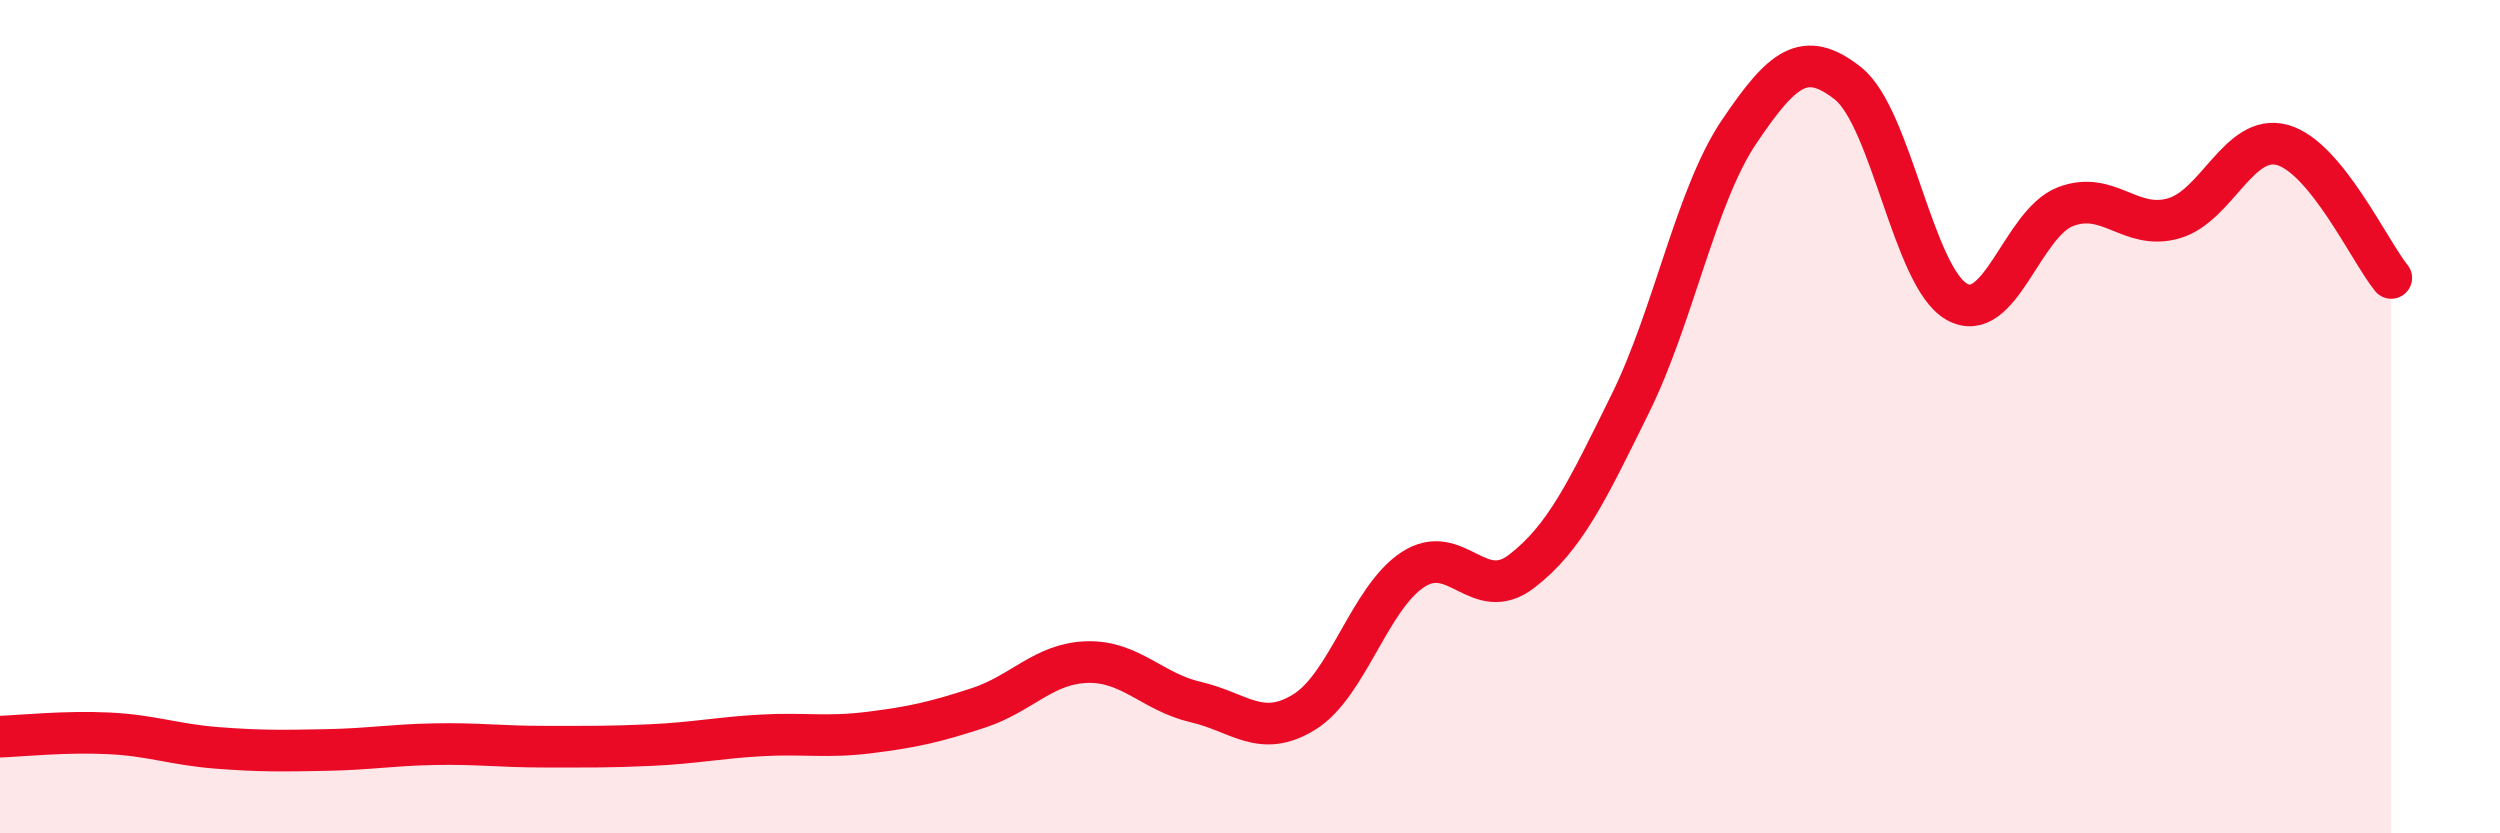 
    <svg width="60" height="20" viewBox="0 0 60 20" xmlns="http://www.w3.org/2000/svg">
      <path
        d="M 0,17.68 C 0.52,17.66 1.57,17.55 2.61,17.6 C 3.65,17.65 4.18,17.87 5.22,17.95 C 6.26,18.03 6.79,18.02 7.83,18 C 8.87,17.98 9.39,17.88 10.43,17.86 C 11.47,17.84 12,17.92 13.04,17.92 C 14.08,17.92 14.61,17.93 15.65,17.88 C 16.69,17.83 17.22,17.71 18.26,17.65 C 19.3,17.59 19.83,17.71 20.87,17.58 C 21.91,17.45 22.44,17.33 23.48,16.99 C 24.52,16.65 25.05,15.92 26.09,15.89 C 27.13,15.86 27.66,16.61 28.7,16.85 C 29.74,17.09 30.26,17.73 31.3,17.09 C 32.34,16.45 32.87,14.35 33.91,13.67 C 34.95,12.99 35.48,14.51 36.52,13.71 C 37.56,12.91 38.09,11.79 39.13,9.68 C 40.17,7.57 40.7,4.7 41.74,3.16 C 42.78,1.62 43.31,1.18 44.35,2 C 45.39,2.82 45.92,6.65 46.96,7.24 C 48,7.83 48.53,5.36 49.57,4.96 C 50.61,4.56 51.13,5.54 52.17,5.24 C 53.21,4.94 53.74,3.19 54.78,3.48 C 55.82,3.77 56.87,6.03 57.39,6.67L57.39 20L0 20Z"
        fill="#EB0A25"
        opacity="0.1"
        stroke-linecap="round"
        stroke-linejoin="round"
      />
      <path
        d="M 0,17.68 C 0.52,17.66 1.57,17.55 2.61,17.6 C 3.65,17.65 4.18,17.87 5.22,17.95 C 6.26,18.03 6.79,18.02 7.83,18 C 8.87,17.98 9.39,17.88 10.43,17.86 C 11.47,17.84 12,17.92 13.04,17.92 C 14.08,17.92 14.61,17.93 15.65,17.88 C 16.69,17.83 17.22,17.71 18.26,17.65 C 19.3,17.59 19.83,17.71 20.87,17.58 C 21.91,17.45 22.44,17.33 23.48,16.99 C 24.52,16.65 25.05,15.92 26.09,15.89 C 27.13,15.86 27.66,16.61 28.7,16.85 C 29.74,17.09 30.26,17.73 31.3,17.09 C 32.34,16.45 32.87,14.35 33.91,13.67 C 34.95,12.99 35.48,14.51 36.52,13.71 C 37.56,12.91 38.09,11.79 39.13,9.68 C 40.17,7.57 40.7,4.7 41.74,3.16 C 42.78,1.62 43.31,1.18 44.35,2 C 45.39,2.82 45.92,6.65 46.96,7.24 C 48,7.83 48.53,5.36 49.57,4.96 C 50.61,4.56 51.13,5.54 52.17,5.24 C 53.21,4.94 53.74,3.19 54.78,3.48 C 55.82,3.77 56.87,6.03 57.39,6.67"
        stroke="#EB0A25"
        stroke-width="1"
        fill="none"
        stroke-linecap="round"
        stroke-linejoin="round"
      />
    </svg>
  